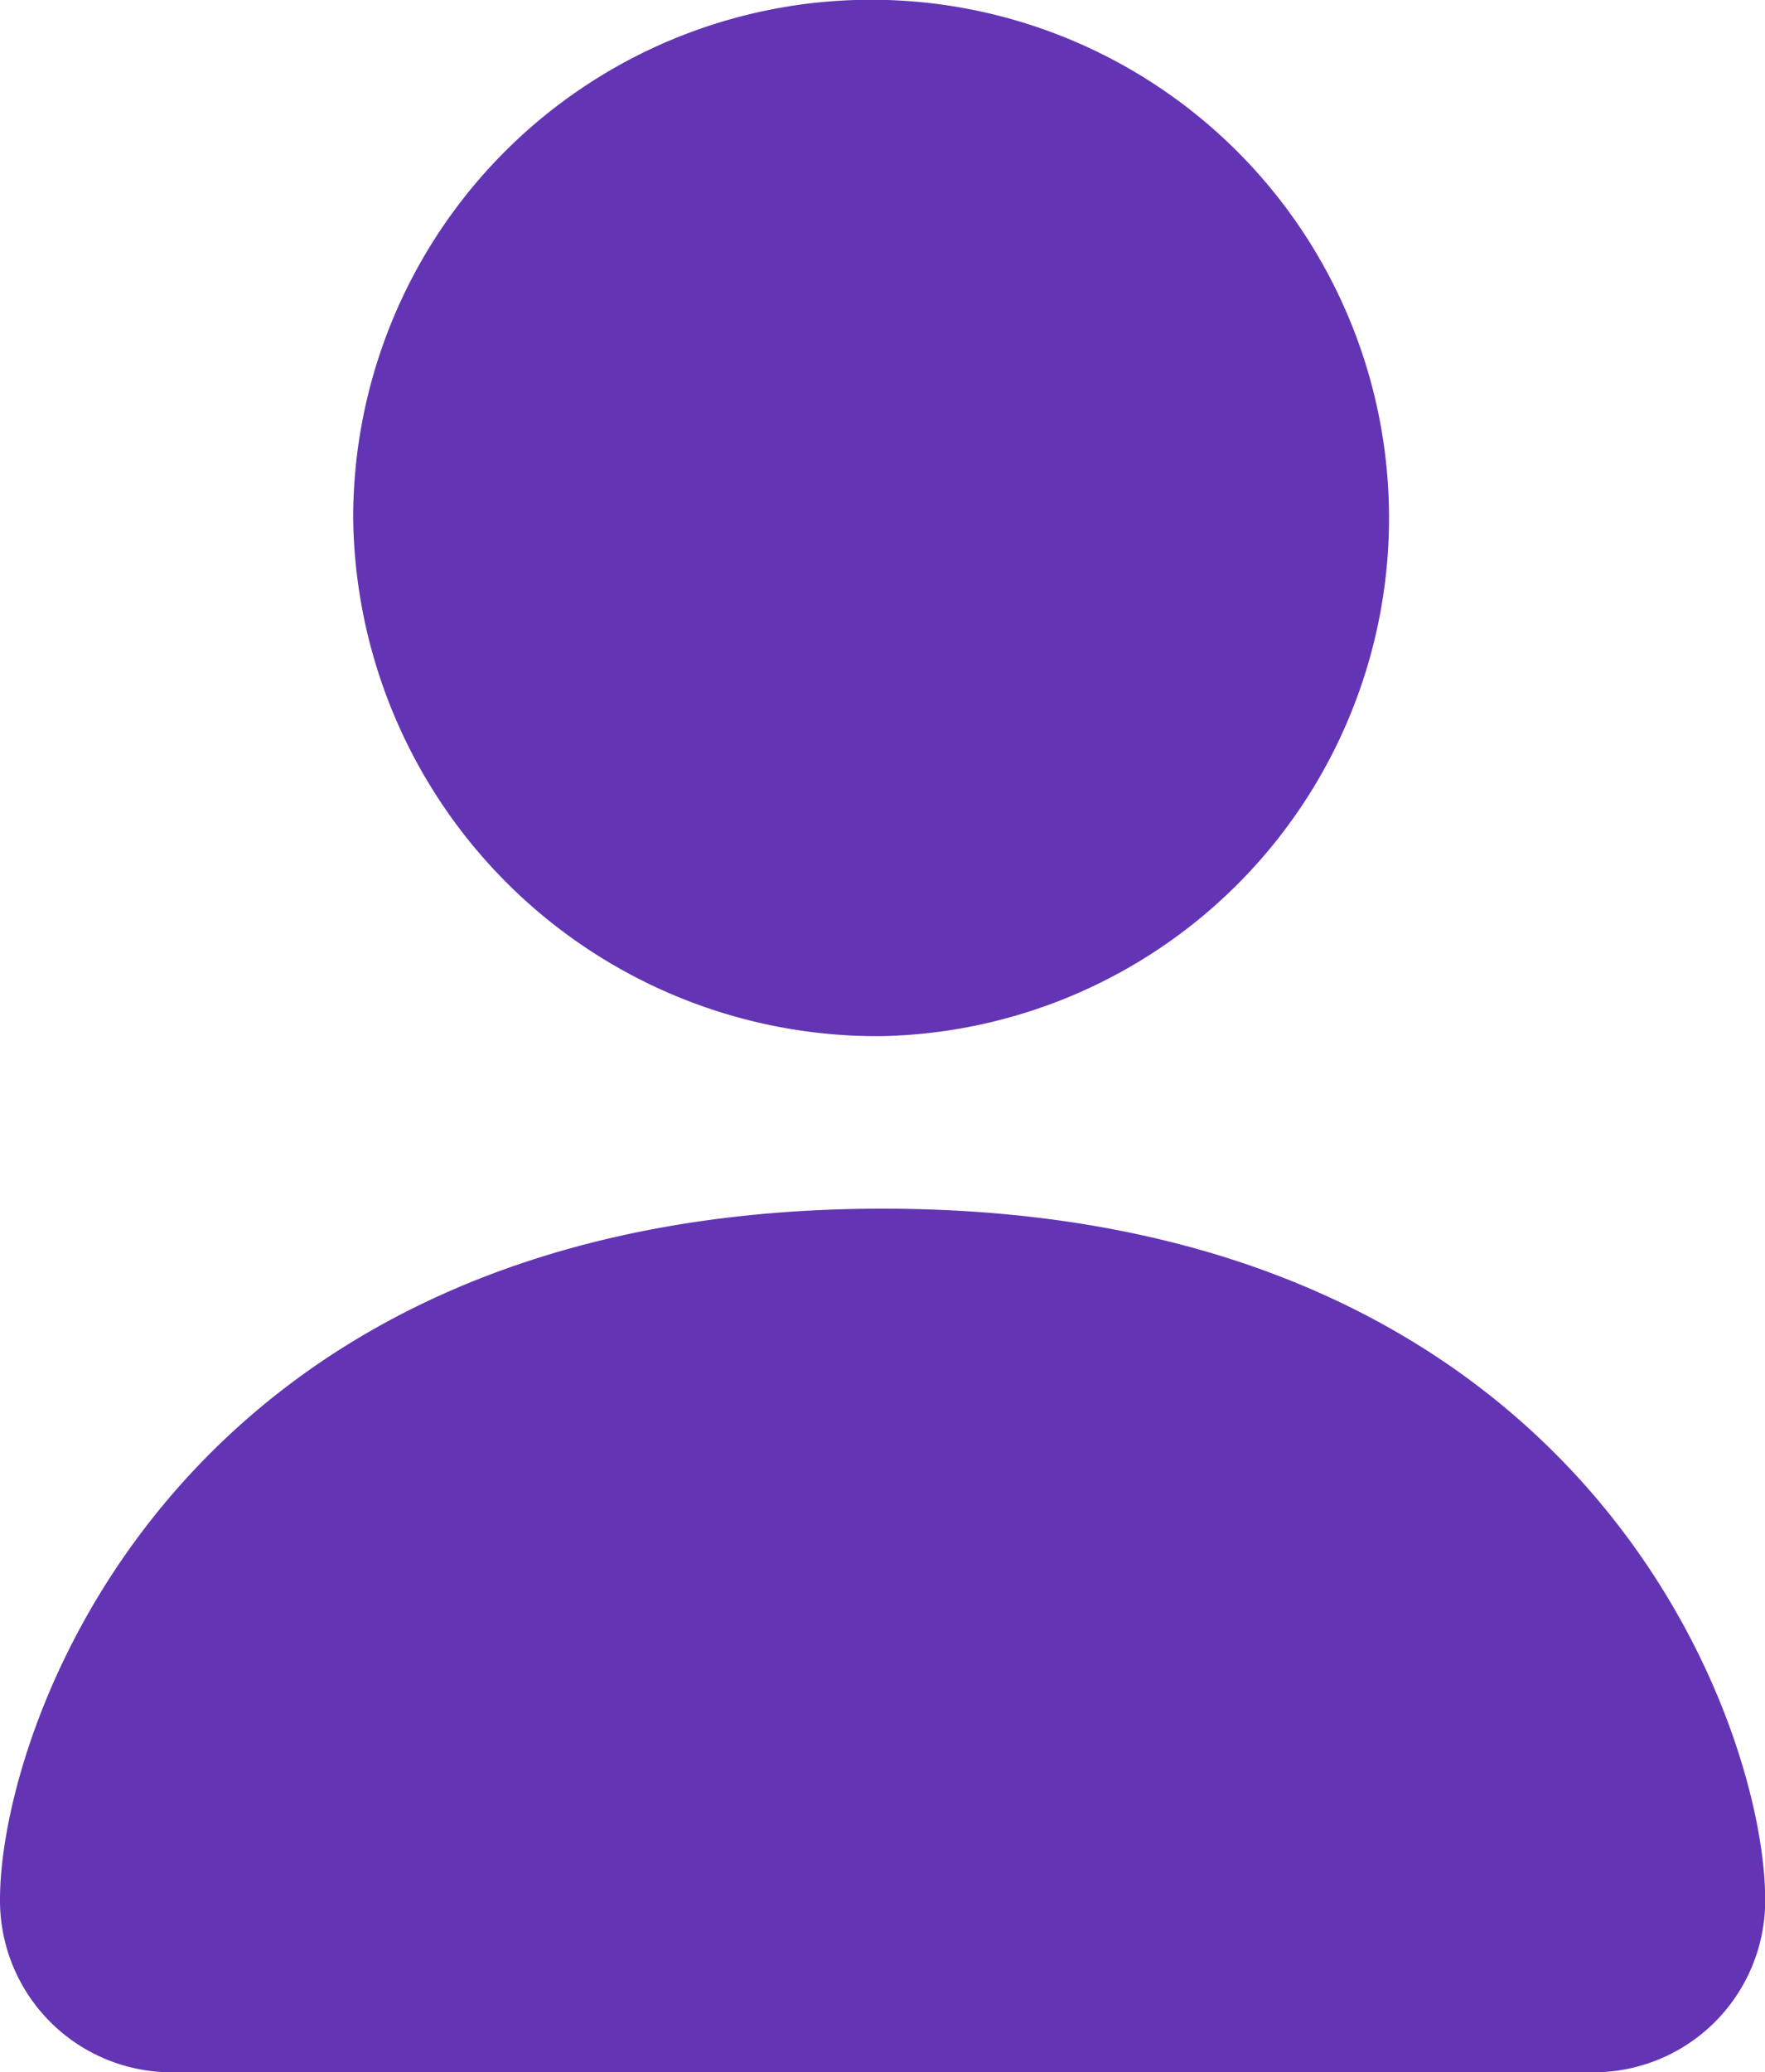 <svg xmlns="http://www.w3.org/2000/svg" width="9.375" height="11" viewBox="0 0 9.375 11">
    <path data-name="패스 13807" d="M18.938 17a.912.912 0 0 1-.938-.917c0-.917.938-3.667 4.688-3.667s4.688 2.75 4.688 3.667a.912.912 0 0 1-.938.917zm3.75-5.5a2.751 2.751 0 1 0-2.812-2.75 2.782 2.782 0 0 0 2.812 2.75z" transform="translate(-18 -6)" style="fill:#6335b4"/>
</svg>
